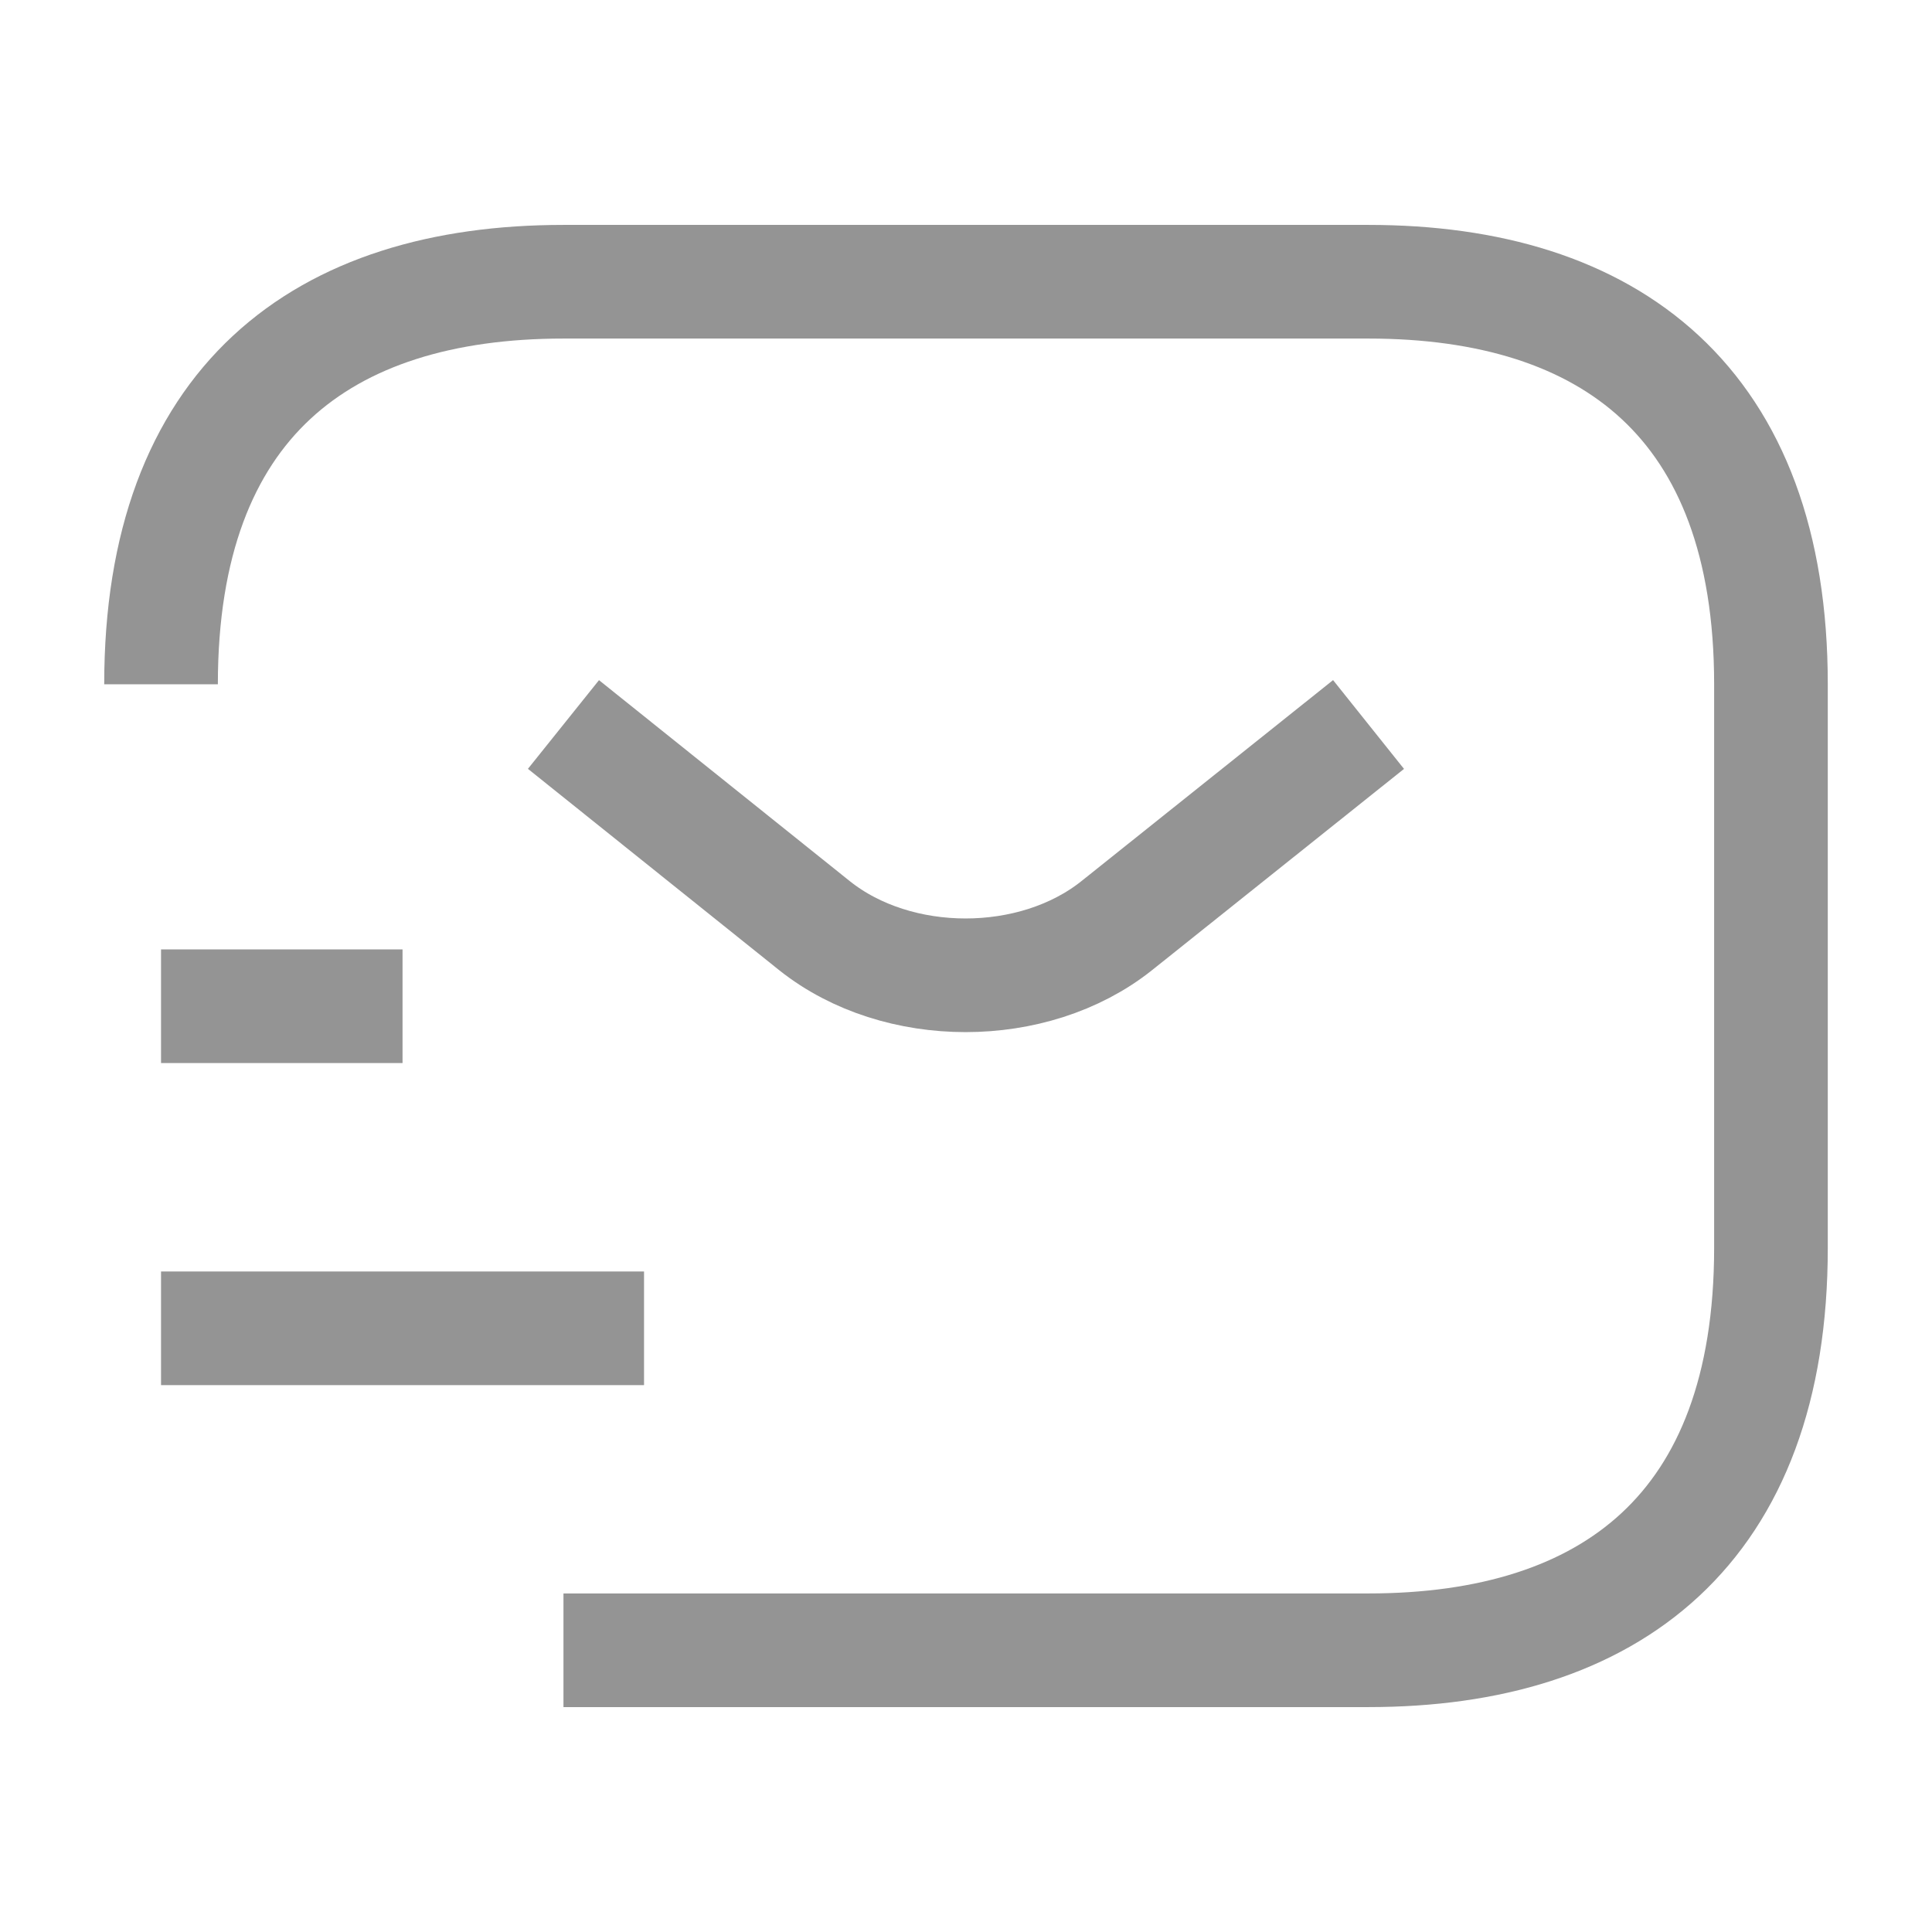 <svg xmlns="http://www.w3.org/2000/svg" width="17" height="17" viewBox="0 0 17 17" fill="none">
  <path d="M1.417 6.021C1.417 3.542 2.833 2.479 4.958 2.479H12.041C14.166 2.479 15.583 3.542 15.583 6.021V10.979C15.583 13.458 14.166 14.521 12.041 14.521H4.958" stroke="#949494" stroke-miterlimit="10" strokeLinecap="round" strokeLinejoin="round"/>
  <path d="M12.042 6.375L9.825 8.146C9.095 8.727 7.898 8.727 7.168 8.146L4.958 6.375" stroke="#949494" stroke-miterlimit="10" strokeLinecap="round" strokeLinejoin="round"/>
  <path d="M1.417 11.688H5.667" stroke="#949494" stroke-miterlimit="10" strokeLinecap="round" strokeLinejoin="round"/>
  <path d="M1.417 8.854H3.542" stroke="#949494" stroke-miterlimit="10" strokeLinecap="round" strokeLinejoin="round"/>
</svg>